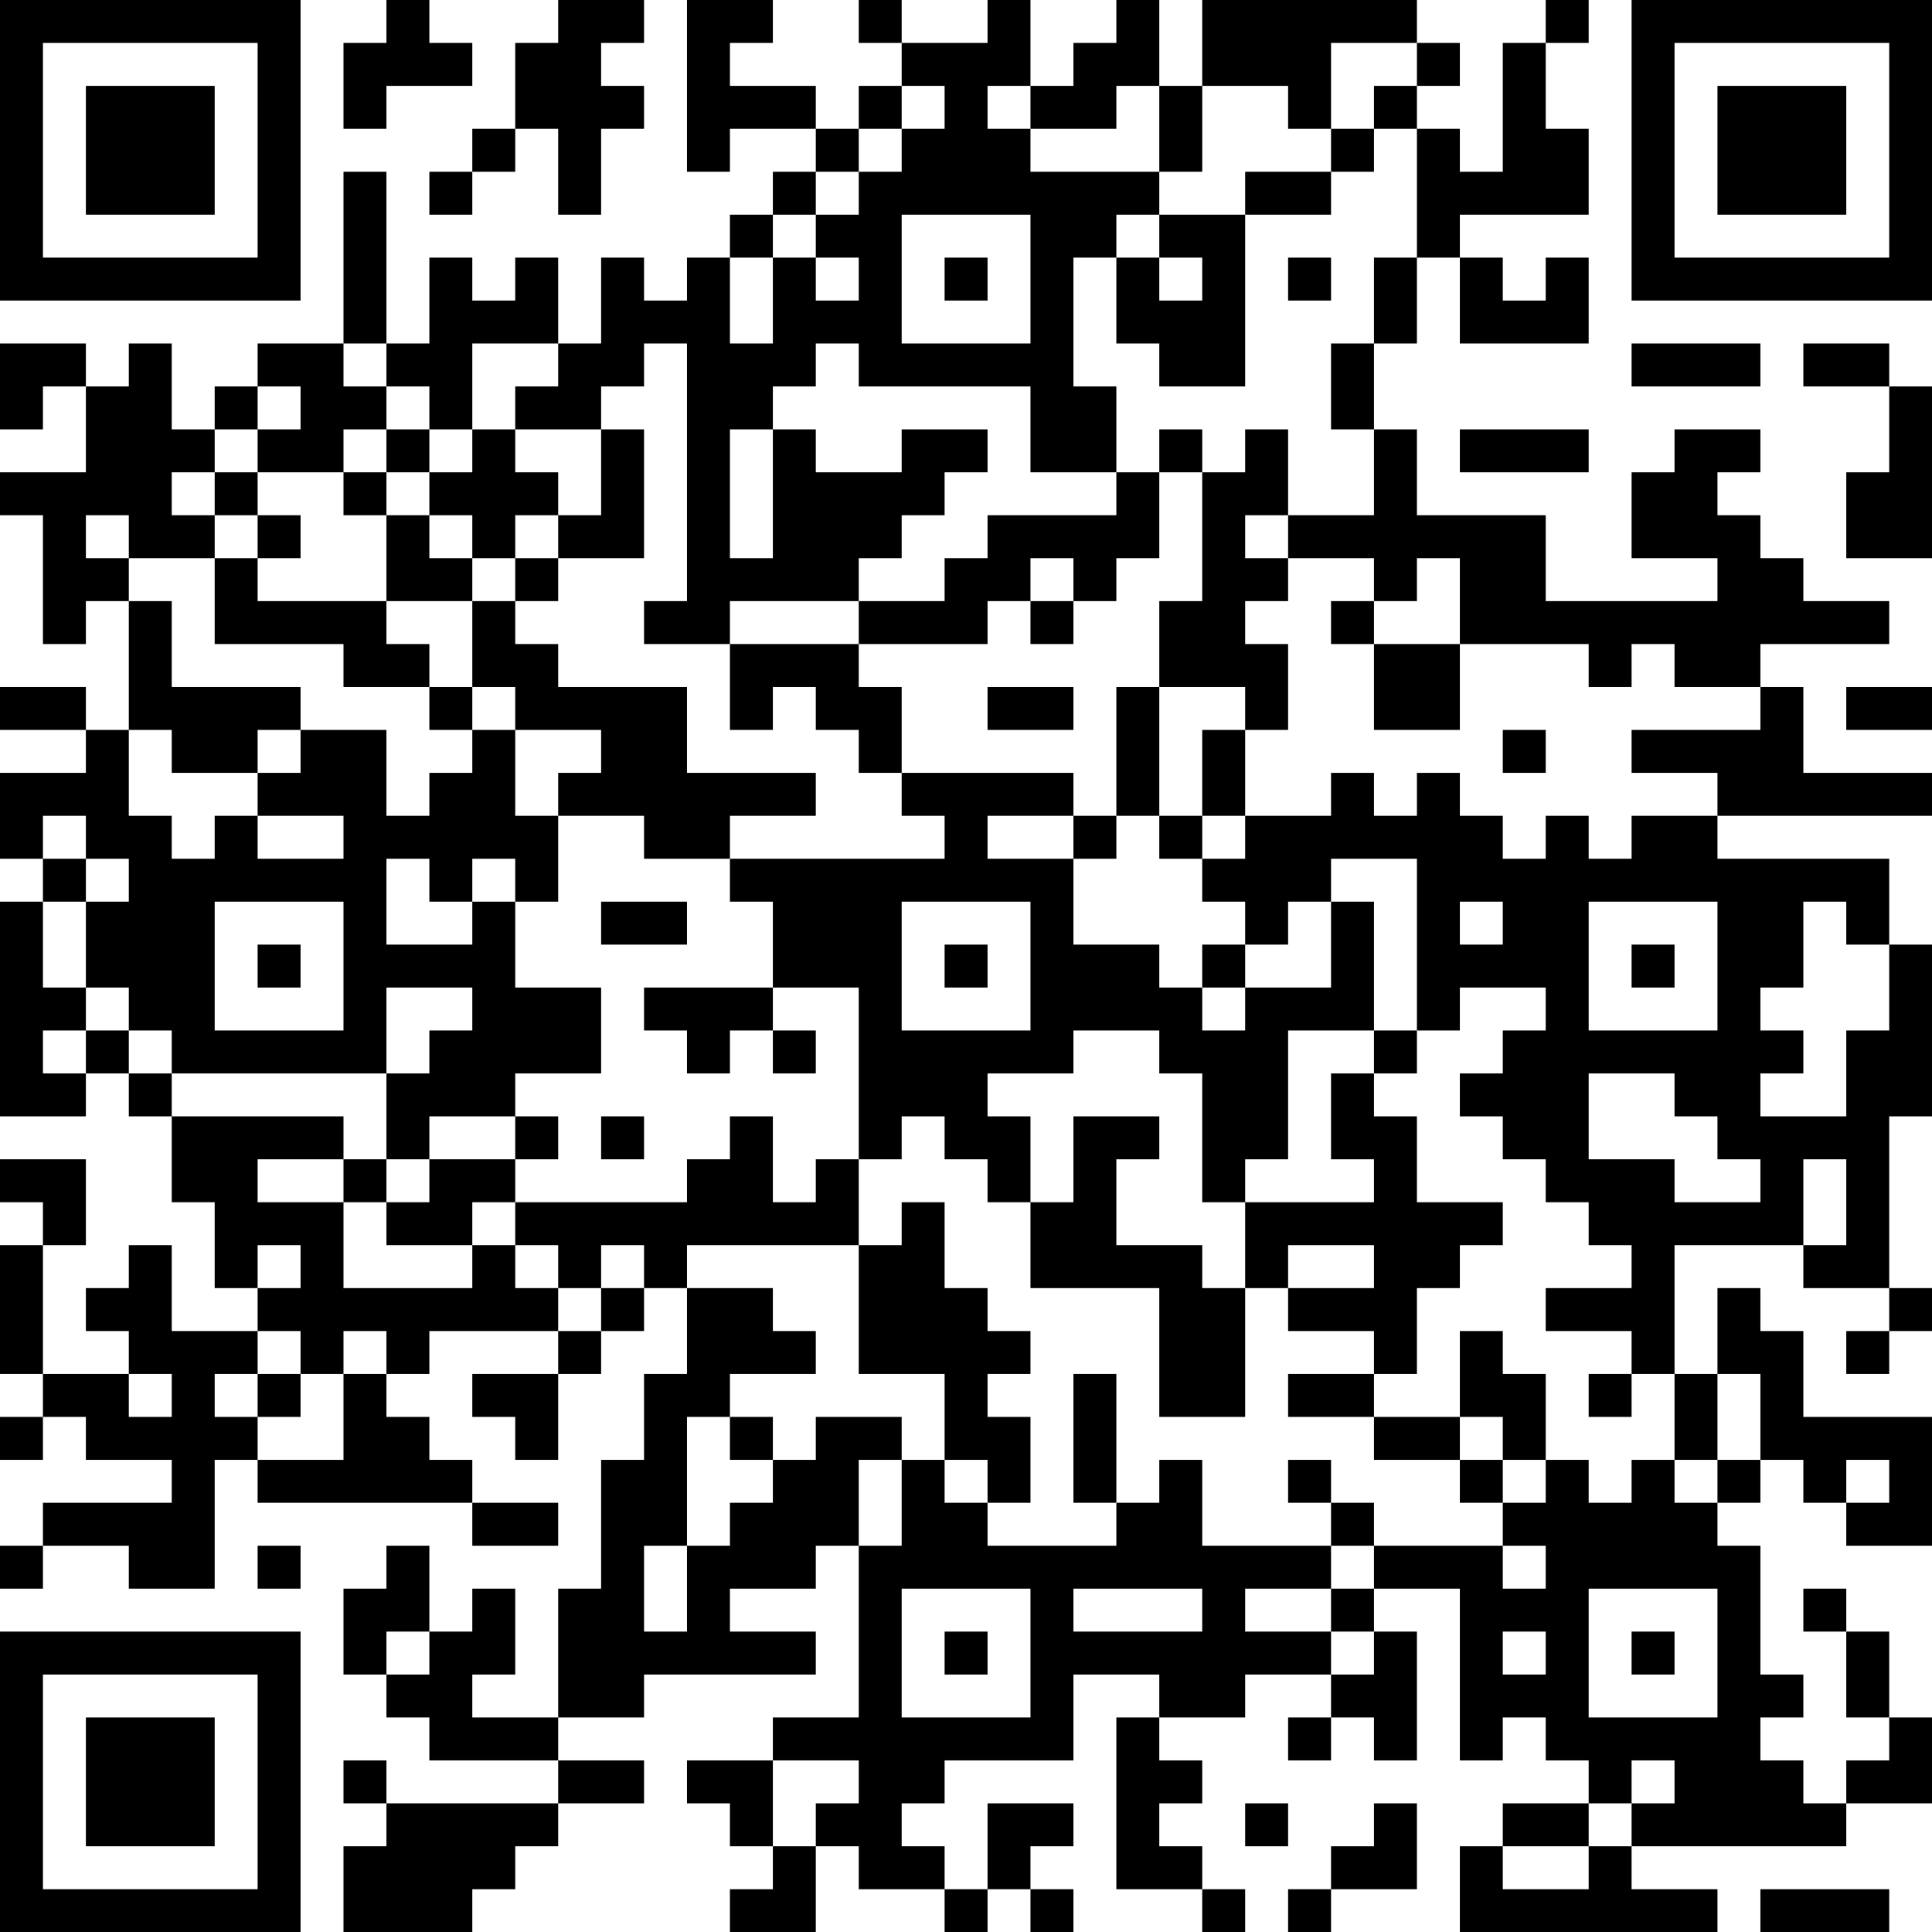 <?xml version="1.0" encoding="UTF-8"?>
<svg xmlns="http://www.w3.org/2000/svg" version="1.1" width="250" height="250" viewBox="0 0 250 250"><rect x="0" y="0" width="250" height="250" fill="#ffffff"/><g transform="scale(5.556)"><g transform="translate(0,0)"><path fill-rule="evenodd" d="M9 0L9 1L8 1L8 3L9 3L9 2L11 2L11 1L10 1L10 0ZM13 0L13 1L12 1L12 3L11 3L11 4L10 4L10 5L11 5L11 4L12 4L12 3L13 3L13 5L14 5L14 3L15 3L15 2L14 2L14 1L15 1L15 0ZM16 0L16 4L17 4L17 3L19 3L19 4L18 4L18 5L17 5L17 6L16 6L16 7L15 7L15 6L14 6L14 8L13 8L13 6L12 6L12 7L11 7L11 6L10 6L10 8L9 8L9 4L8 4L8 8L6 8L6 9L5 9L5 10L4 10L4 8L3 8L3 9L2 9L2 8L0 8L0 10L1 10L1 9L2 9L2 11L0 11L0 12L1 12L1 15L2 15L2 14L3 14L3 17L2 17L2 16L0 16L0 17L2 17L2 18L0 18L0 20L1 20L1 21L0 21L0 26L2 26L2 25L3 25L3 26L4 26L4 28L5 28L5 30L6 30L6 31L4 31L4 29L3 29L3 30L2 30L2 31L3 31L3 32L1 32L1 29L2 29L2 27L0 27L0 28L1 28L1 29L0 29L0 32L1 32L1 33L0 33L0 34L1 34L1 33L2 33L2 34L4 34L4 35L1 35L1 36L0 36L0 37L1 37L1 36L3 36L3 37L5 37L5 34L6 34L6 35L11 35L11 36L13 36L13 35L11 35L11 34L10 34L10 33L9 33L9 32L10 32L10 31L13 31L13 32L11 32L11 33L12 33L12 34L13 34L13 32L14 32L14 31L15 31L15 30L16 30L16 32L15 32L15 34L14 34L14 37L13 37L13 40L11 40L11 39L12 39L12 37L11 37L11 38L10 38L10 36L9 36L9 37L8 37L8 39L9 39L9 40L10 40L10 41L13 41L13 42L9 42L9 41L8 41L8 42L9 42L9 43L8 43L8 45L11 45L11 44L12 44L12 43L13 43L13 42L15 42L15 41L13 41L13 40L15 40L15 39L19 39L19 38L17 38L17 37L19 37L19 36L20 36L20 40L18 40L18 41L16 41L16 42L17 42L17 43L18 43L18 44L17 44L17 45L19 45L19 43L20 43L20 44L22 44L22 45L23 45L23 44L24 44L24 45L25 45L25 44L24 44L24 43L25 43L25 42L23 42L23 44L22 44L22 43L21 43L21 42L22 42L22 41L25 41L25 39L27 39L27 40L26 40L26 44L28 44L28 45L29 45L29 44L28 44L28 43L27 43L27 42L28 42L28 41L27 41L27 40L29 40L29 39L31 39L31 40L30 40L30 41L31 41L31 40L32 40L32 41L33 41L33 38L32 38L32 37L34 37L34 41L35 41L35 40L36 40L36 41L37 41L37 42L35 42L35 43L34 43L34 45L40 45L40 44L38 44L38 43L43 43L43 42L45 42L45 40L44 40L44 38L43 38L43 37L42 37L42 38L43 38L43 40L44 40L44 41L43 41L43 42L42 42L42 41L41 41L41 40L42 40L42 39L41 39L41 36L40 36L40 35L41 35L41 34L42 34L42 35L43 35L43 36L45 36L45 33L42 33L42 31L41 31L41 30L40 30L40 32L39 32L39 29L42 29L42 30L44 30L44 31L43 31L43 32L44 32L44 31L45 31L45 30L44 30L44 26L45 26L45 22L44 22L44 20L40 20L40 19L45 19L45 18L42 18L42 16L41 16L41 15L44 15L44 14L42 14L42 13L41 13L41 12L40 12L40 11L41 11L41 10L39 10L39 11L38 11L38 13L40 13L40 14L36 14L36 12L33 12L33 10L32 10L32 8L33 8L33 6L34 6L34 8L37 8L37 6L36 6L36 7L35 7L35 6L34 6L34 5L37 5L37 3L36 3L36 1L37 1L37 0L36 0L36 1L35 1L35 4L34 4L34 3L33 3L33 2L34 2L34 1L33 1L33 0L28 0L28 2L27 2L27 0L26 0L26 1L25 1L25 2L24 2L24 0L23 0L23 1L21 1L21 0L20 0L20 1L21 1L21 2L20 2L20 3L19 3L19 2L17 2L17 1L18 1L18 0ZM31 1L31 3L30 3L30 2L28 2L28 4L27 4L27 2L26 2L26 3L24 3L24 2L23 2L23 3L24 3L24 4L27 4L27 5L26 5L26 6L25 6L25 9L26 9L26 11L24 11L24 9L20 9L20 8L19 8L19 9L18 9L18 10L17 10L17 13L18 13L18 10L19 10L19 11L21 11L21 10L23 10L23 11L22 11L22 12L21 12L21 13L20 13L20 14L17 14L17 15L15 15L15 14L16 14L16 8L15 8L15 9L14 9L14 10L12 10L12 9L13 9L13 8L11 8L11 10L10 10L10 9L9 9L9 8L8 8L8 9L9 9L9 10L8 10L8 11L6 11L6 10L7 10L7 9L6 9L6 10L5 10L5 11L4 11L4 12L5 12L5 13L3 13L3 12L2 12L2 13L3 13L3 14L4 14L4 16L7 16L7 17L6 17L6 18L4 18L4 17L3 17L3 19L4 19L4 20L5 20L5 19L6 19L6 20L8 20L8 19L6 19L6 18L7 18L7 17L9 17L9 19L10 19L10 18L11 18L11 17L12 17L12 19L13 19L13 21L12 21L12 20L11 20L11 21L10 21L10 20L9 20L9 22L11 22L11 21L12 21L12 23L14 23L14 25L12 25L12 26L10 26L10 27L9 27L9 25L10 25L10 24L11 24L11 23L9 23L9 25L4 25L4 24L3 24L3 23L2 23L2 21L3 21L3 20L2 20L2 19L1 19L1 20L2 20L2 21L1 21L1 23L2 23L2 24L1 24L1 25L2 25L2 24L3 24L3 25L4 25L4 26L8 26L8 27L6 27L6 28L8 28L8 30L11 30L11 29L12 29L12 30L13 30L13 31L14 31L14 30L15 30L15 29L14 29L14 30L13 30L13 29L12 29L12 28L16 28L16 27L17 27L17 26L18 26L18 28L19 28L19 27L20 27L20 29L16 29L16 30L18 30L18 31L19 31L19 32L17 32L17 33L16 33L16 36L15 36L15 38L16 38L16 36L17 36L17 35L18 35L18 34L19 34L19 33L21 33L21 34L20 34L20 36L21 36L21 34L22 34L22 35L23 35L23 36L26 36L26 35L27 35L27 34L28 34L28 36L31 36L31 37L29 37L29 38L31 38L31 39L32 39L32 38L31 38L31 37L32 37L32 36L35 36L35 37L36 37L36 36L35 36L35 35L36 35L36 34L37 34L37 35L38 35L38 34L39 34L39 35L40 35L40 34L41 34L41 32L40 32L40 34L39 34L39 32L38 32L38 31L36 31L36 30L38 30L38 29L37 29L37 28L36 28L36 27L35 27L35 26L34 26L34 25L35 25L35 24L36 24L36 23L34 23L34 24L33 24L33 20L31 20L31 21L30 21L30 22L29 22L29 21L28 21L28 20L29 20L29 19L31 19L31 18L32 18L32 19L33 19L33 18L34 18L34 19L35 19L35 20L36 20L36 19L37 19L37 20L38 20L38 19L40 19L40 18L38 18L38 17L41 17L41 16L39 16L39 15L38 15L38 16L37 16L37 15L34 15L34 13L33 13L33 14L32 14L32 13L30 13L30 12L32 12L32 10L31 10L31 8L32 8L32 6L33 6L33 3L32 3L32 2L33 2L33 1ZM21 2L21 3L20 3L20 4L19 4L19 5L18 5L18 6L17 6L17 8L18 8L18 6L19 6L19 7L20 7L20 6L19 6L19 5L20 5L20 4L21 4L21 3L22 3L22 2ZM31 3L31 4L29 4L29 5L27 5L27 6L26 6L26 8L27 8L27 9L29 9L29 5L31 5L31 4L32 4L32 3ZM21 5L21 8L24 8L24 5ZM22 6L22 7L23 7L23 6ZM27 6L27 7L28 7L28 6ZM30 6L30 7L31 7L31 6ZM38 8L38 9L41 9L41 8ZM42 8L42 9L44 9L44 11L43 11L43 13L45 13L45 9L44 9L44 8ZM9 10L9 11L8 11L8 12L9 12L9 14L6 14L6 13L7 13L7 12L6 12L6 11L5 11L5 12L6 12L6 13L5 13L5 15L8 15L8 16L10 16L10 17L11 17L11 16L12 16L12 17L14 17L14 18L13 18L13 19L15 19L15 20L17 20L17 21L18 21L18 23L15 23L15 24L16 24L16 25L17 25L17 24L18 24L18 25L19 25L19 24L18 24L18 23L20 23L20 27L21 27L21 26L22 26L22 27L23 27L23 28L24 28L24 30L27 30L27 33L29 33L29 30L30 30L30 31L32 31L32 32L30 32L30 33L32 33L32 34L34 34L34 35L35 35L35 34L36 34L36 32L35 32L35 31L34 31L34 33L32 33L32 32L33 32L33 30L34 30L34 29L35 29L35 28L33 28L33 26L32 26L32 25L33 25L33 24L32 24L32 21L31 21L31 23L29 23L29 22L28 22L28 23L27 23L27 22L25 22L25 20L26 20L26 19L27 19L27 20L28 20L28 19L29 19L29 17L30 17L30 15L29 15L29 14L30 14L30 13L29 13L29 12L30 12L30 10L29 10L29 11L28 11L28 10L27 10L27 11L26 11L26 12L23 12L23 13L22 13L22 14L20 14L20 15L17 15L17 17L18 17L18 16L19 16L19 17L20 17L20 18L21 18L21 19L22 19L22 20L17 20L17 19L19 19L19 18L16 18L16 16L13 16L13 15L12 15L12 14L13 14L13 13L15 13L15 10L14 10L14 12L13 12L13 11L12 11L12 10L11 10L11 11L10 11L10 10ZM34 10L34 11L37 11L37 10ZM9 11L9 12L10 12L10 13L11 13L11 14L9 14L9 15L10 15L10 16L11 16L11 14L12 14L12 13L13 13L13 12L12 12L12 13L11 13L11 12L10 12L10 11ZM27 11L27 13L26 13L26 14L25 14L25 13L24 13L24 14L23 14L23 15L20 15L20 16L21 16L21 18L25 18L25 19L23 19L23 20L25 20L25 19L26 19L26 16L27 16L27 19L28 19L28 17L29 17L29 16L27 16L27 14L28 14L28 11ZM24 14L24 15L25 15L25 14ZM31 14L31 15L32 15L32 17L34 17L34 15L32 15L32 14ZM23 16L23 17L25 17L25 16ZM43 16L43 17L45 17L45 16ZM35 17L35 18L36 18L36 17ZM5 21L5 24L8 24L8 21ZM14 21L14 22L16 22L16 21ZM21 21L21 24L24 24L24 21ZM34 21L34 22L35 22L35 21ZM37 21L37 24L40 24L40 21ZM42 21L42 23L41 23L41 24L42 24L42 25L41 25L41 26L43 26L43 24L44 24L44 22L43 22L43 21ZM6 22L6 23L7 23L7 22ZM22 22L22 23L23 23L23 22ZM38 22L38 23L39 23L39 22ZM28 23L28 24L29 24L29 23ZM25 24L25 25L23 25L23 26L24 26L24 28L25 28L25 26L27 26L27 27L26 27L26 29L28 29L28 30L29 30L29 28L32 28L32 27L31 27L31 25L32 25L32 24L30 24L30 27L29 27L29 28L28 28L28 25L27 25L27 24ZM37 25L37 27L39 27L39 28L41 28L41 27L40 27L40 26L39 26L39 25ZM12 26L12 27L10 27L10 28L9 28L9 27L8 27L8 28L9 28L9 29L11 29L11 28L12 28L12 27L13 27L13 26ZM14 26L14 27L15 27L15 26ZM42 27L42 29L43 29L43 27ZM21 28L21 29L20 29L20 32L22 32L22 34L23 34L23 35L24 35L24 33L23 33L23 32L24 32L24 31L23 31L23 30L22 30L22 28ZM6 29L6 30L7 30L7 29ZM30 29L30 30L32 30L32 29ZM6 31L6 32L5 32L5 33L6 33L6 34L8 34L8 32L9 32L9 31L8 31L8 32L7 32L7 31ZM3 32L3 33L4 33L4 32ZM6 32L6 33L7 33L7 32ZM25 32L25 35L26 35L26 32ZM37 32L37 33L38 33L38 32ZM17 33L17 34L18 34L18 33ZM34 33L34 34L35 34L35 33ZM30 34L30 35L31 35L31 36L32 36L32 35L31 35L31 34ZM43 34L43 35L44 35L44 34ZM6 36L6 37L7 37L7 36ZM21 37L21 40L24 40L24 37ZM25 37L25 38L28 38L28 37ZM37 37L37 40L40 40L40 37ZM9 38L9 39L10 39L10 38ZM22 38L22 39L23 39L23 38ZM35 38L35 39L36 39L36 38ZM38 38L38 39L39 39L39 38ZM18 41L18 43L19 43L19 42L20 42L20 41ZM38 41L38 42L37 42L37 43L35 43L35 44L37 44L37 43L38 43L38 42L39 42L39 41ZM29 42L29 43L30 43L30 42ZM32 42L32 43L31 43L31 44L30 44L30 45L31 45L31 44L33 44L33 42ZM41 44L41 45L44 45L44 44ZM0 0L0 7L7 7L7 0ZM1 1L1 6L6 6L6 1ZM2 2L2 5L5 5L5 2ZM38 0L38 7L45 7L45 0ZM39 1L39 6L44 6L44 1ZM40 2L40 5L43 5L43 2ZM0 38L0 45L7 45L7 38ZM1 39L1 44L6 44L6 39ZM2 40L2 43L5 43L5 40Z" fill="#000000"/></g></g></svg>
